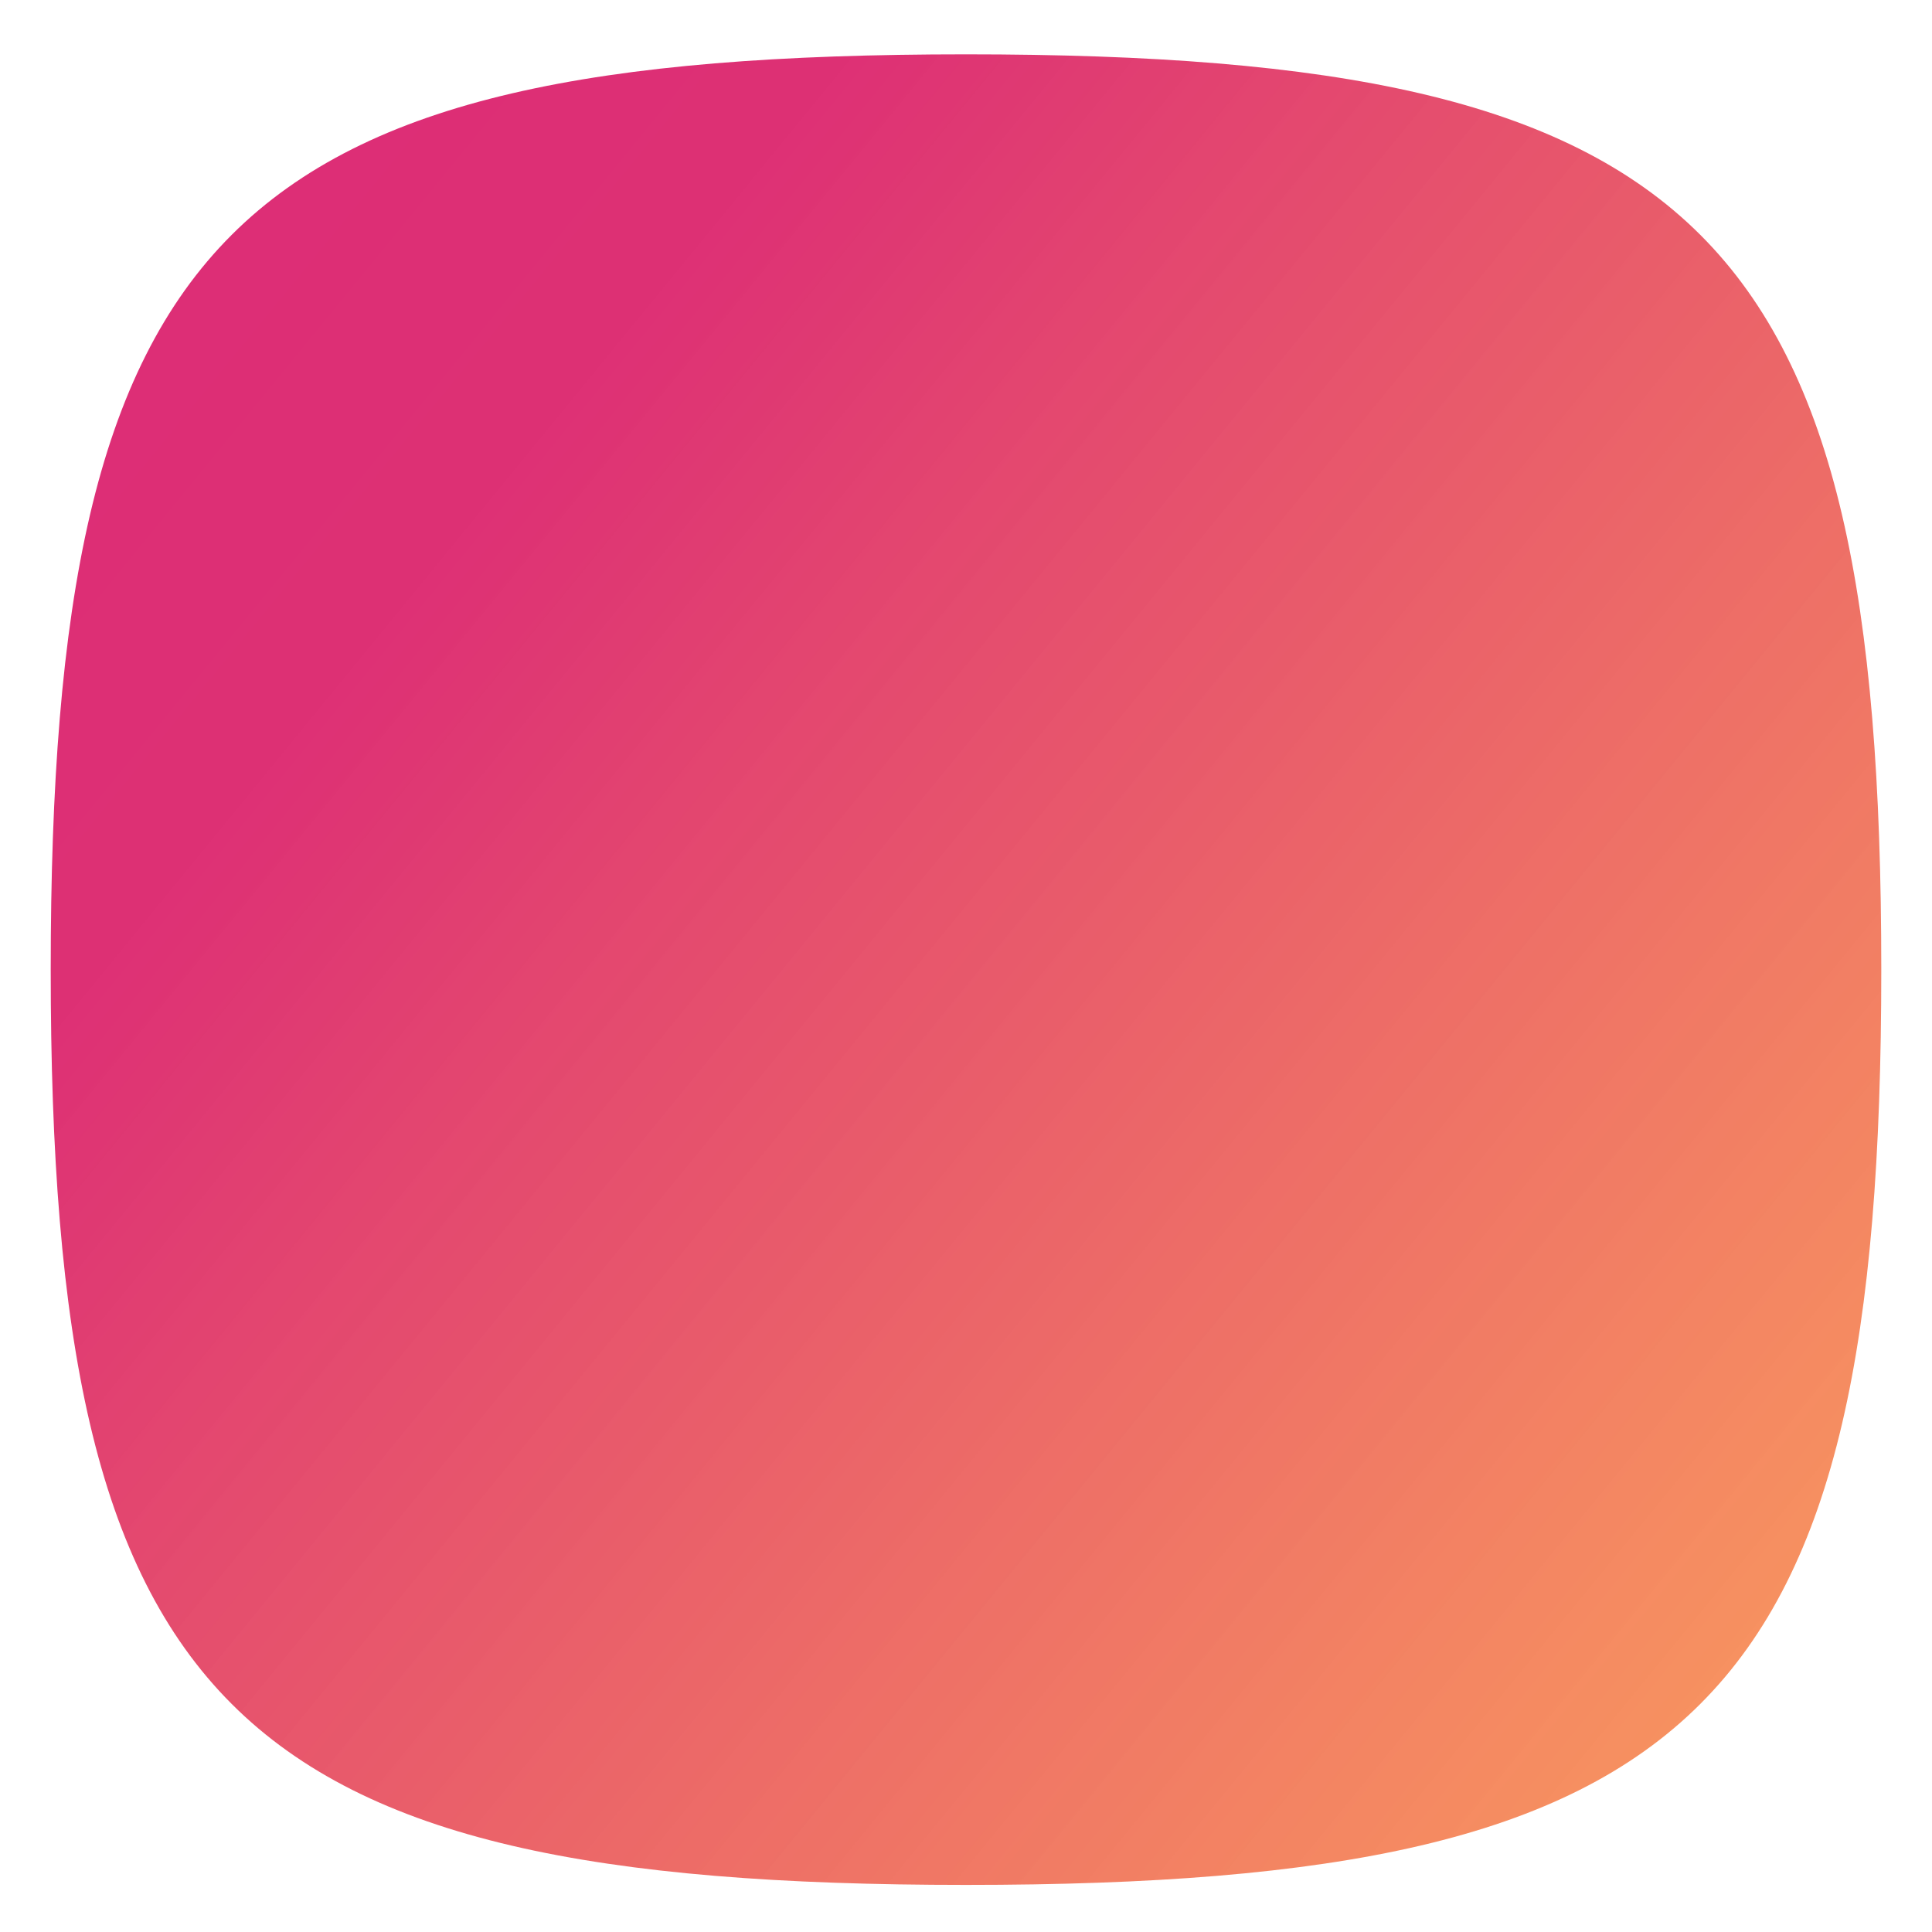 <svg xmlns="http://www.w3.org/2000/svg" viewBox="0 0 160 160" width="160" height="160">
	<defs>
		<linearGradient id="g1" x2="1" gradientUnits="userSpaceOnUse" gradientTransform="matrix(228.667,182.689,-182.691,228.67,-40.179,-0.805)">
			<stop offset=".044" stop-color="#db2777"/>
			<stop offset=".312" stop-color="#dd2f73" stop-opacity=".99"/>
			<stop offset=".821" stop-color="#f78543" stop-opacity=".85"/>
			<stop offset="1" stop-color="#f78443"/>
		</linearGradient>
	</defs>
	<path class="s0" d="m4.2 80.3c0 61.1 14.7 75.8 75.8 75.8 61.1 0 75.8-14.7 75.8-75.8 0-61.2-14.7-75.8-75.8-75.8-61.1 0-75.8 14.6-75.8 75.8z" fill="url(#g1)"/>
</svg>
